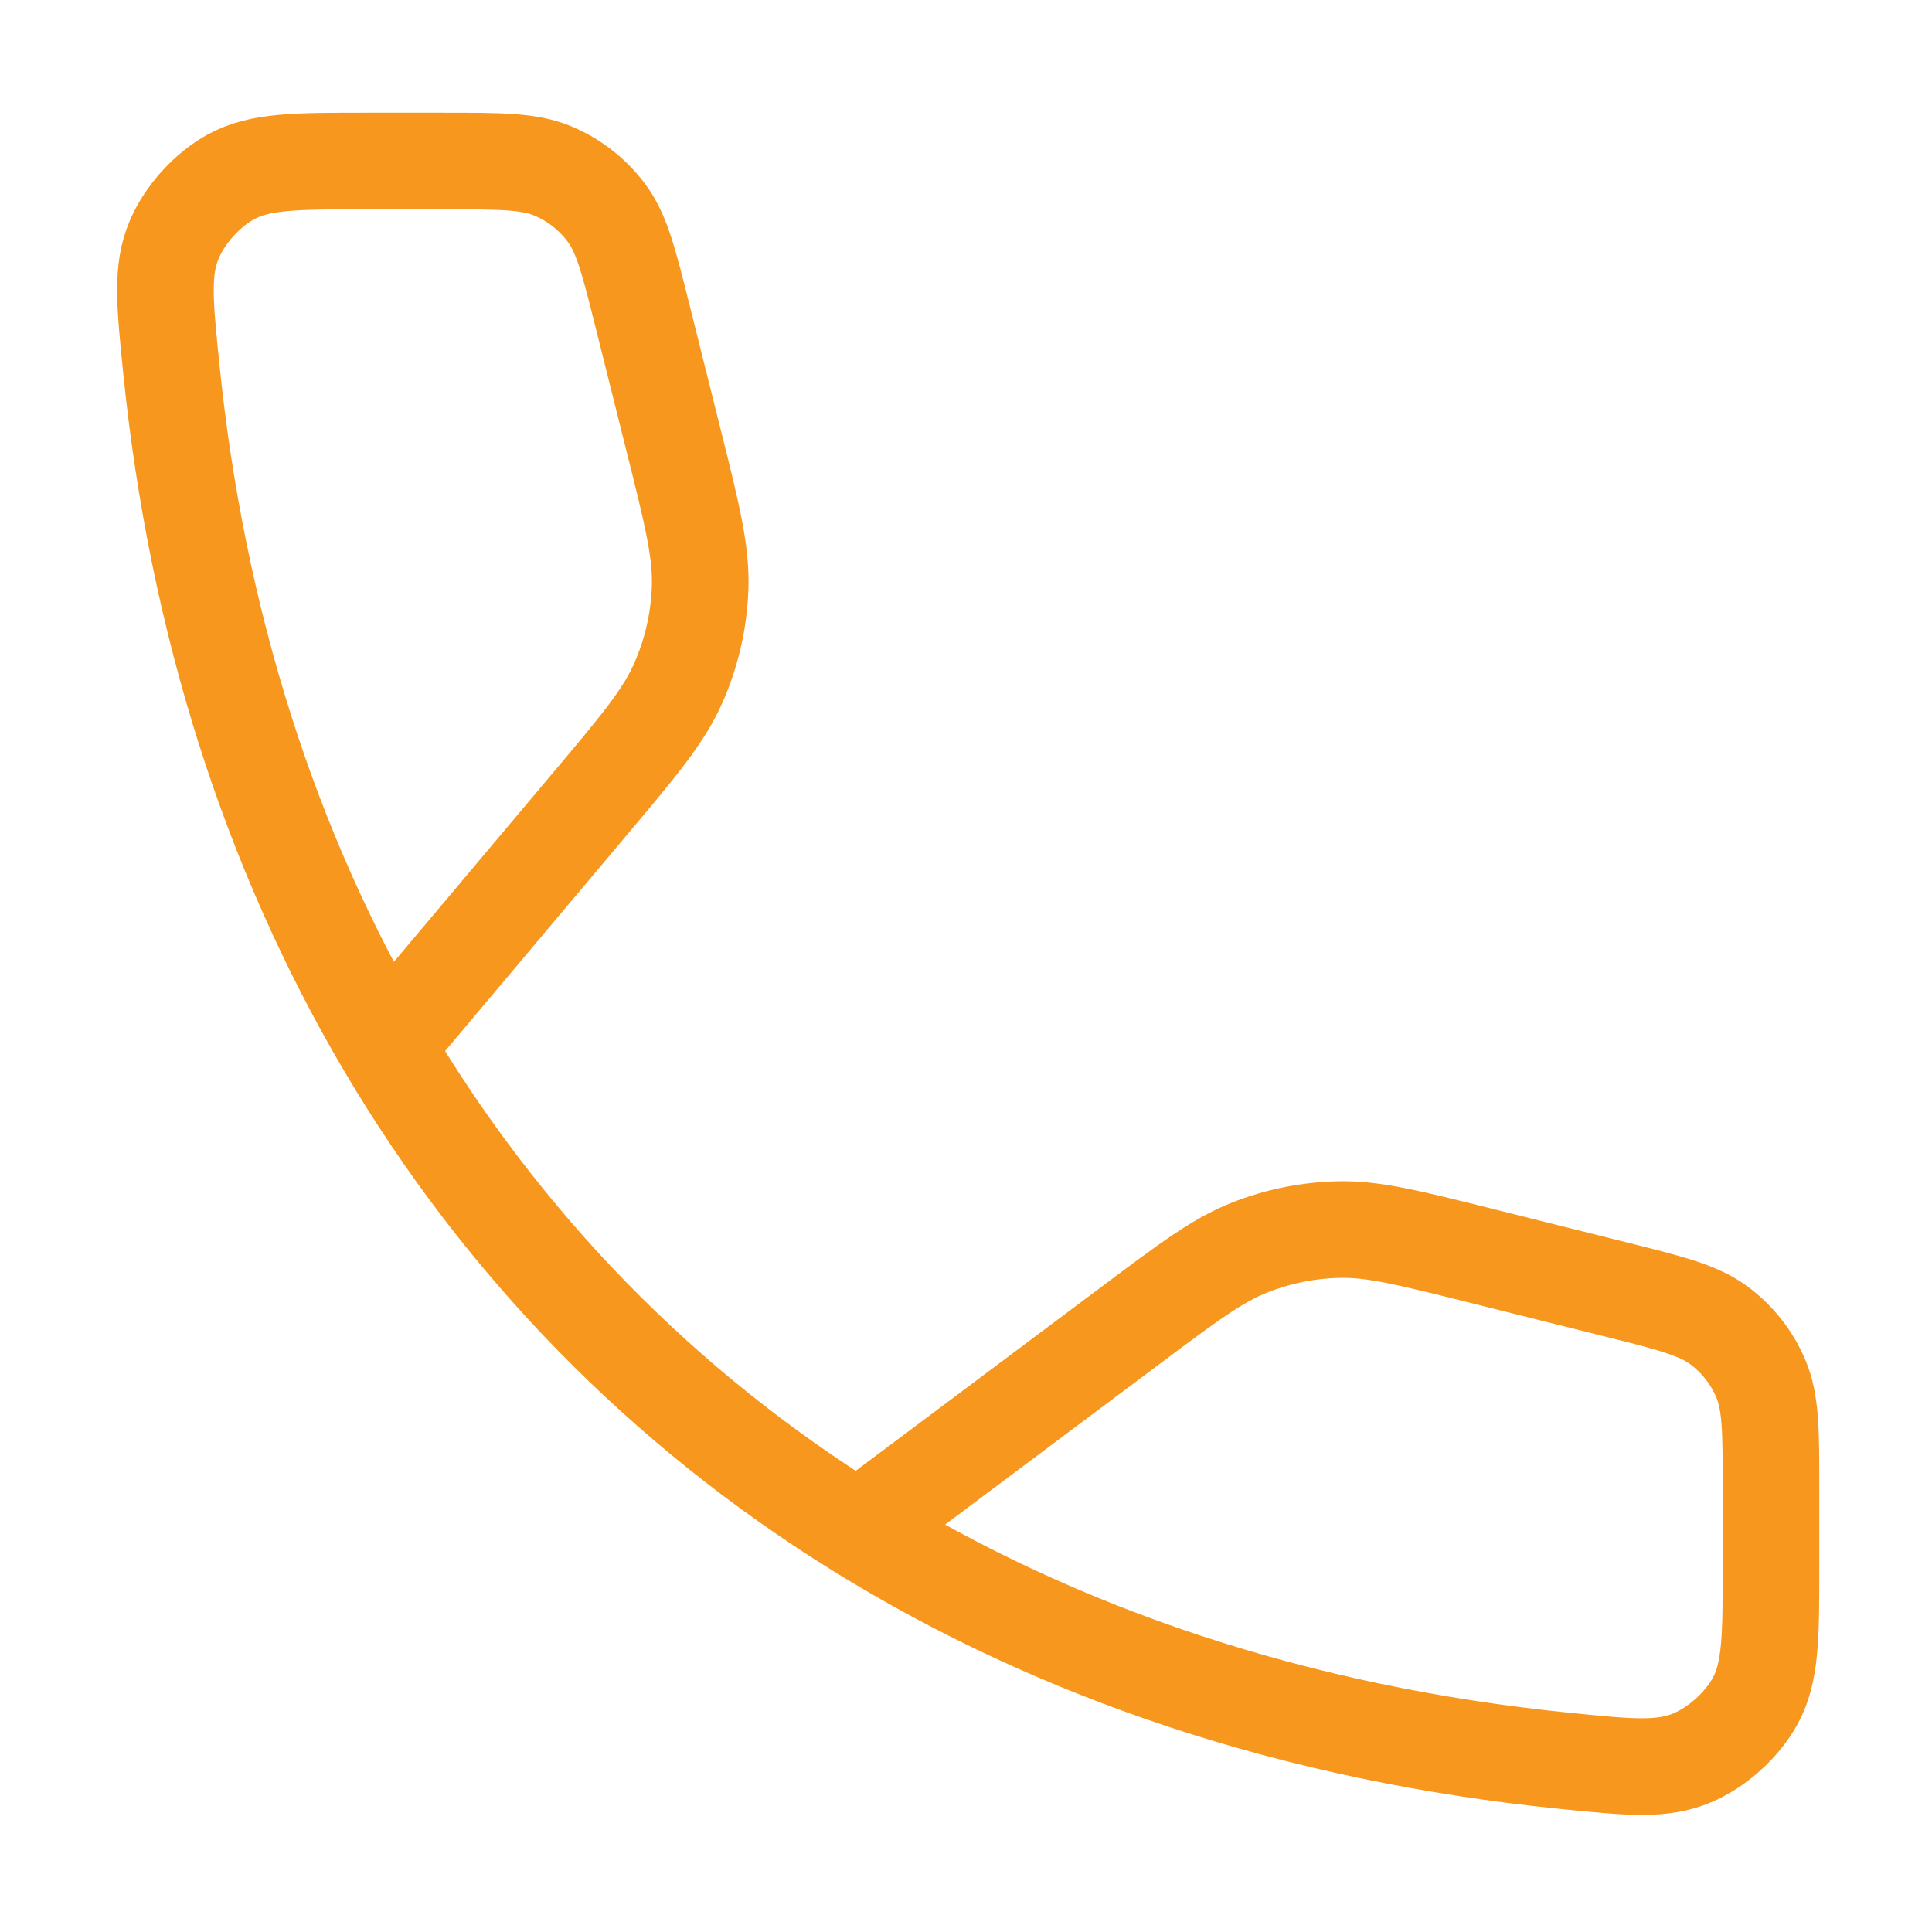 <svg width="30" height="30" viewBox="0 0 30 30" fill="none" xmlns="http://www.w3.org/2000/svg">
<path d="M5.991 16.25C4.203 13.221 3.056 9.666 2.657 5.695C2.556 4.692 2.506 4.19 2.706 3.719C2.871 3.33 3.216 2.949 3.586 2.746C4.035 2.5 4.59 2.5 5.7 2.5H6.877C7.77 2.5 8.217 2.5 8.588 2.656C8.916 2.794 9.201 3.017 9.414 3.301C9.656 3.624 9.764 4.057 9.981 4.924L10.457 6.829C10.748 7.99 10.893 8.571 10.871 9.141C10.852 9.646 10.737 10.143 10.533 10.605C10.302 11.127 9.916 11.585 9.145 12.501L5.991 16.25ZM5.991 16.25C7.81 19.331 10.292 21.869 13.322 23.75M13.322 23.75C16.443 25.686 20.145 26.925 24.305 27.343C25.308 27.444 25.81 27.494 26.281 27.294C26.67 27.129 27.051 26.784 27.254 26.414C27.5 25.965 27.5 25.41 27.5 24.3C27.5 23.907 27.5 23.511 27.5 23.123C27.5 22.23 27.5 21.784 27.344 21.412C27.206 21.084 26.983 20.799 26.699 20.586C26.376 20.344 25.943 20.236 25.076 20.019L22.952 19.488C21.868 19.217 21.325 19.081 20.79 19.093C20.315 19.103 19.846 19.197 19.405 19.372C18.906 19.569 18.459 19.904 17.564 20.574L13.322 23.75Z" stroke="#F7971D" stroke-width="1.5" stroke-linecap="round" stroke-linejoin="round"/>
</svg>
